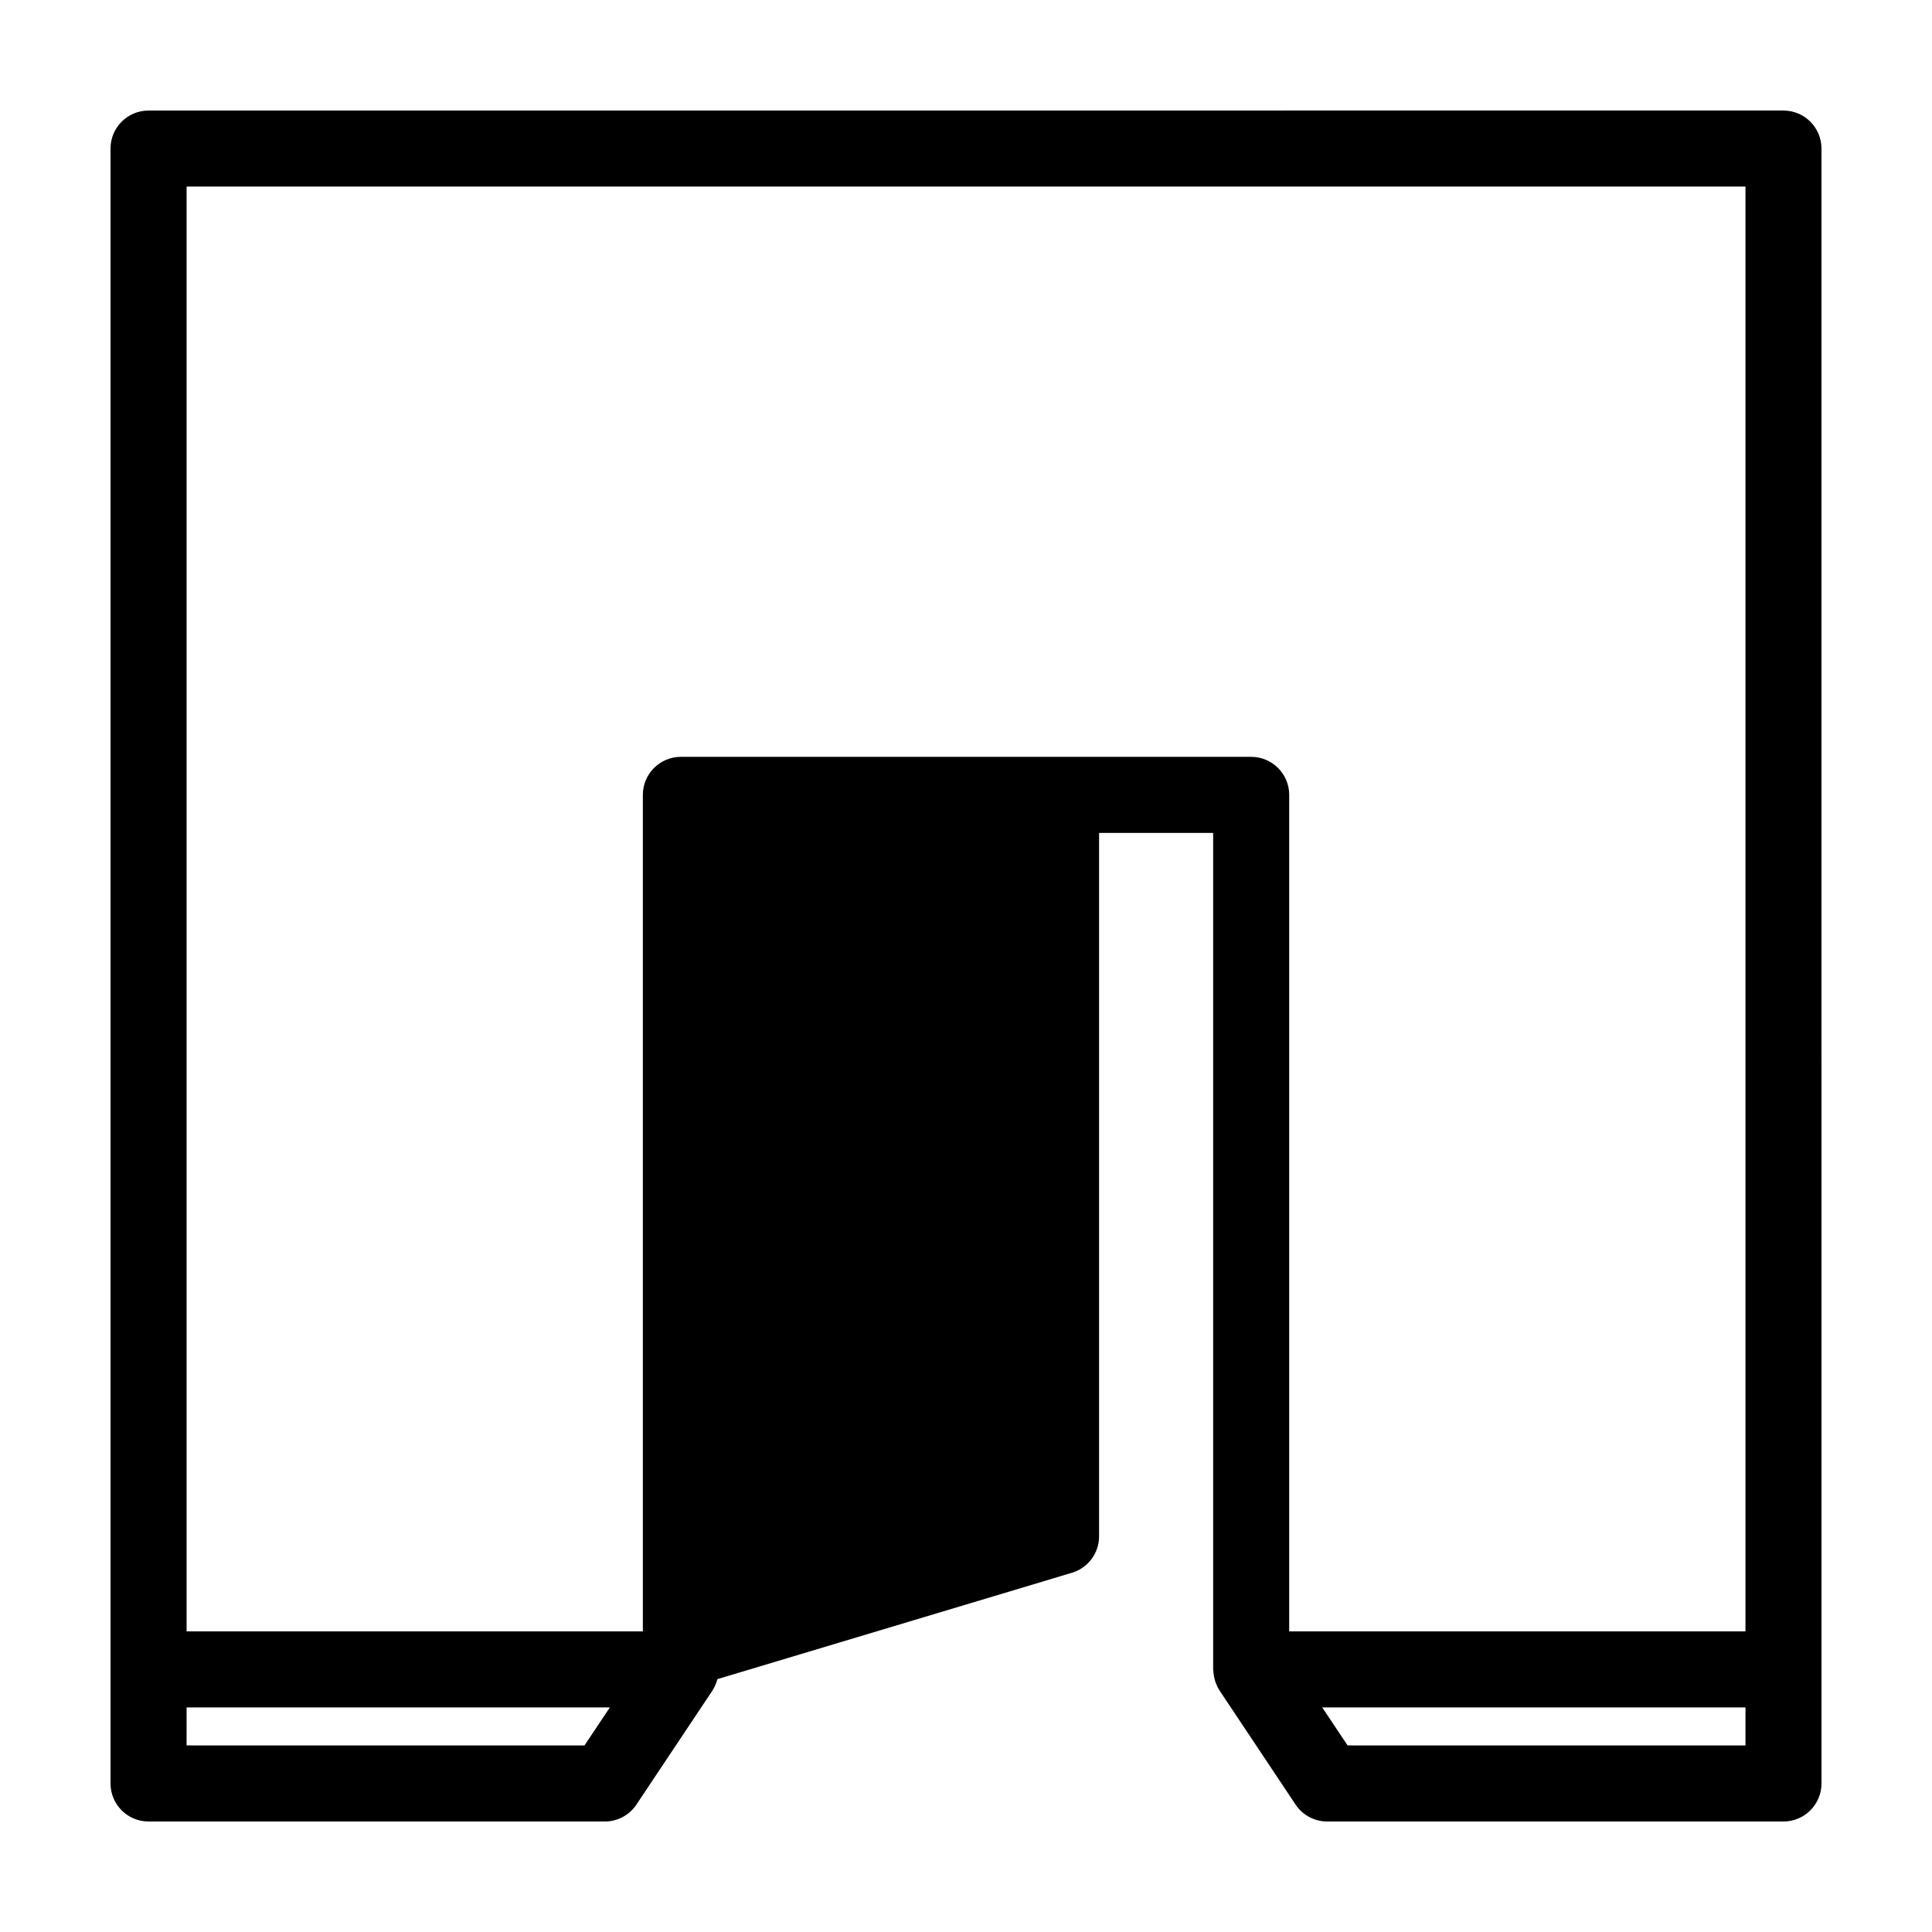 <?xml version="1.0" encoding="UTF-8"?>
<!-- Uploaded to: SVG Repo, www.svgrepo.com, Generator: SVG Repo Mixer Tools -->
<svg fill="#000000" width="800px" height="800px" version="1.1" viewBox="144 144 512 512" xmlns="http://www.w3.org/2000/svg">
 <path d="m173.29 183.36v433.28c0 5.562 4.516 10.078 10.078 10.078h120.91c3.371 0 6.516-1.684 8.383-4.488l20.117-30.172c0.004-0.004 0.004-0.012 0.012-0.012l0.023-0.047c0.016-0.02 0.02-0.051 0.039-0.082 0.422-0.648 0.746-1.367 1.023-2.106 0.082-0.215 0.137-0.434 0.203-0.656 0.016-0.059 0.039-0.109 0.055-0.176l93.957-28.188c4.258-1.273 7.176-5.199 7.176-9.648v-186.41h30.23v221.68c0 0.102 0.023 0.191 0.031 0.289 0.004 0.215 0.051 0.434 0.07 0.648 0.055 0.621 0.16 1.223 0.328 1.809 0.066 0.223 0.121 0.438 0.203 0.656 0.277 0.742 0.598 1.457 1.023 2.106 0.02 0.023 0.023 0.055 0.039 0.086l0.023 0.039c0.004 0 0.004 0.004 0.012 0.012l20.117 30.18c1.863 2.801 5.008 4.481 8.379 4.481h120.91c5.562 0 10.078-4.516 10.078-10.078v-30.23l-0.004-403.04c0-5.562-4.516-10.078-10.078-10.078l-433.27 0.004c-5.562 0-10.074 4.512-10.074 10.074zm321.11 413.12h112.17v10.078l-105.45-0.004zm-169.96-251.91c-5.562 0-10.078 4.516-10.078 10.078v221.68h-120.91v-382.89h413.12v382.89h-120.92v-221.68c0-5.562-4.516-10.078-10.078-10.078zm-130.99 251.91h112.17l-6.723 10.078-105.45-0.004z"/>
</svg>